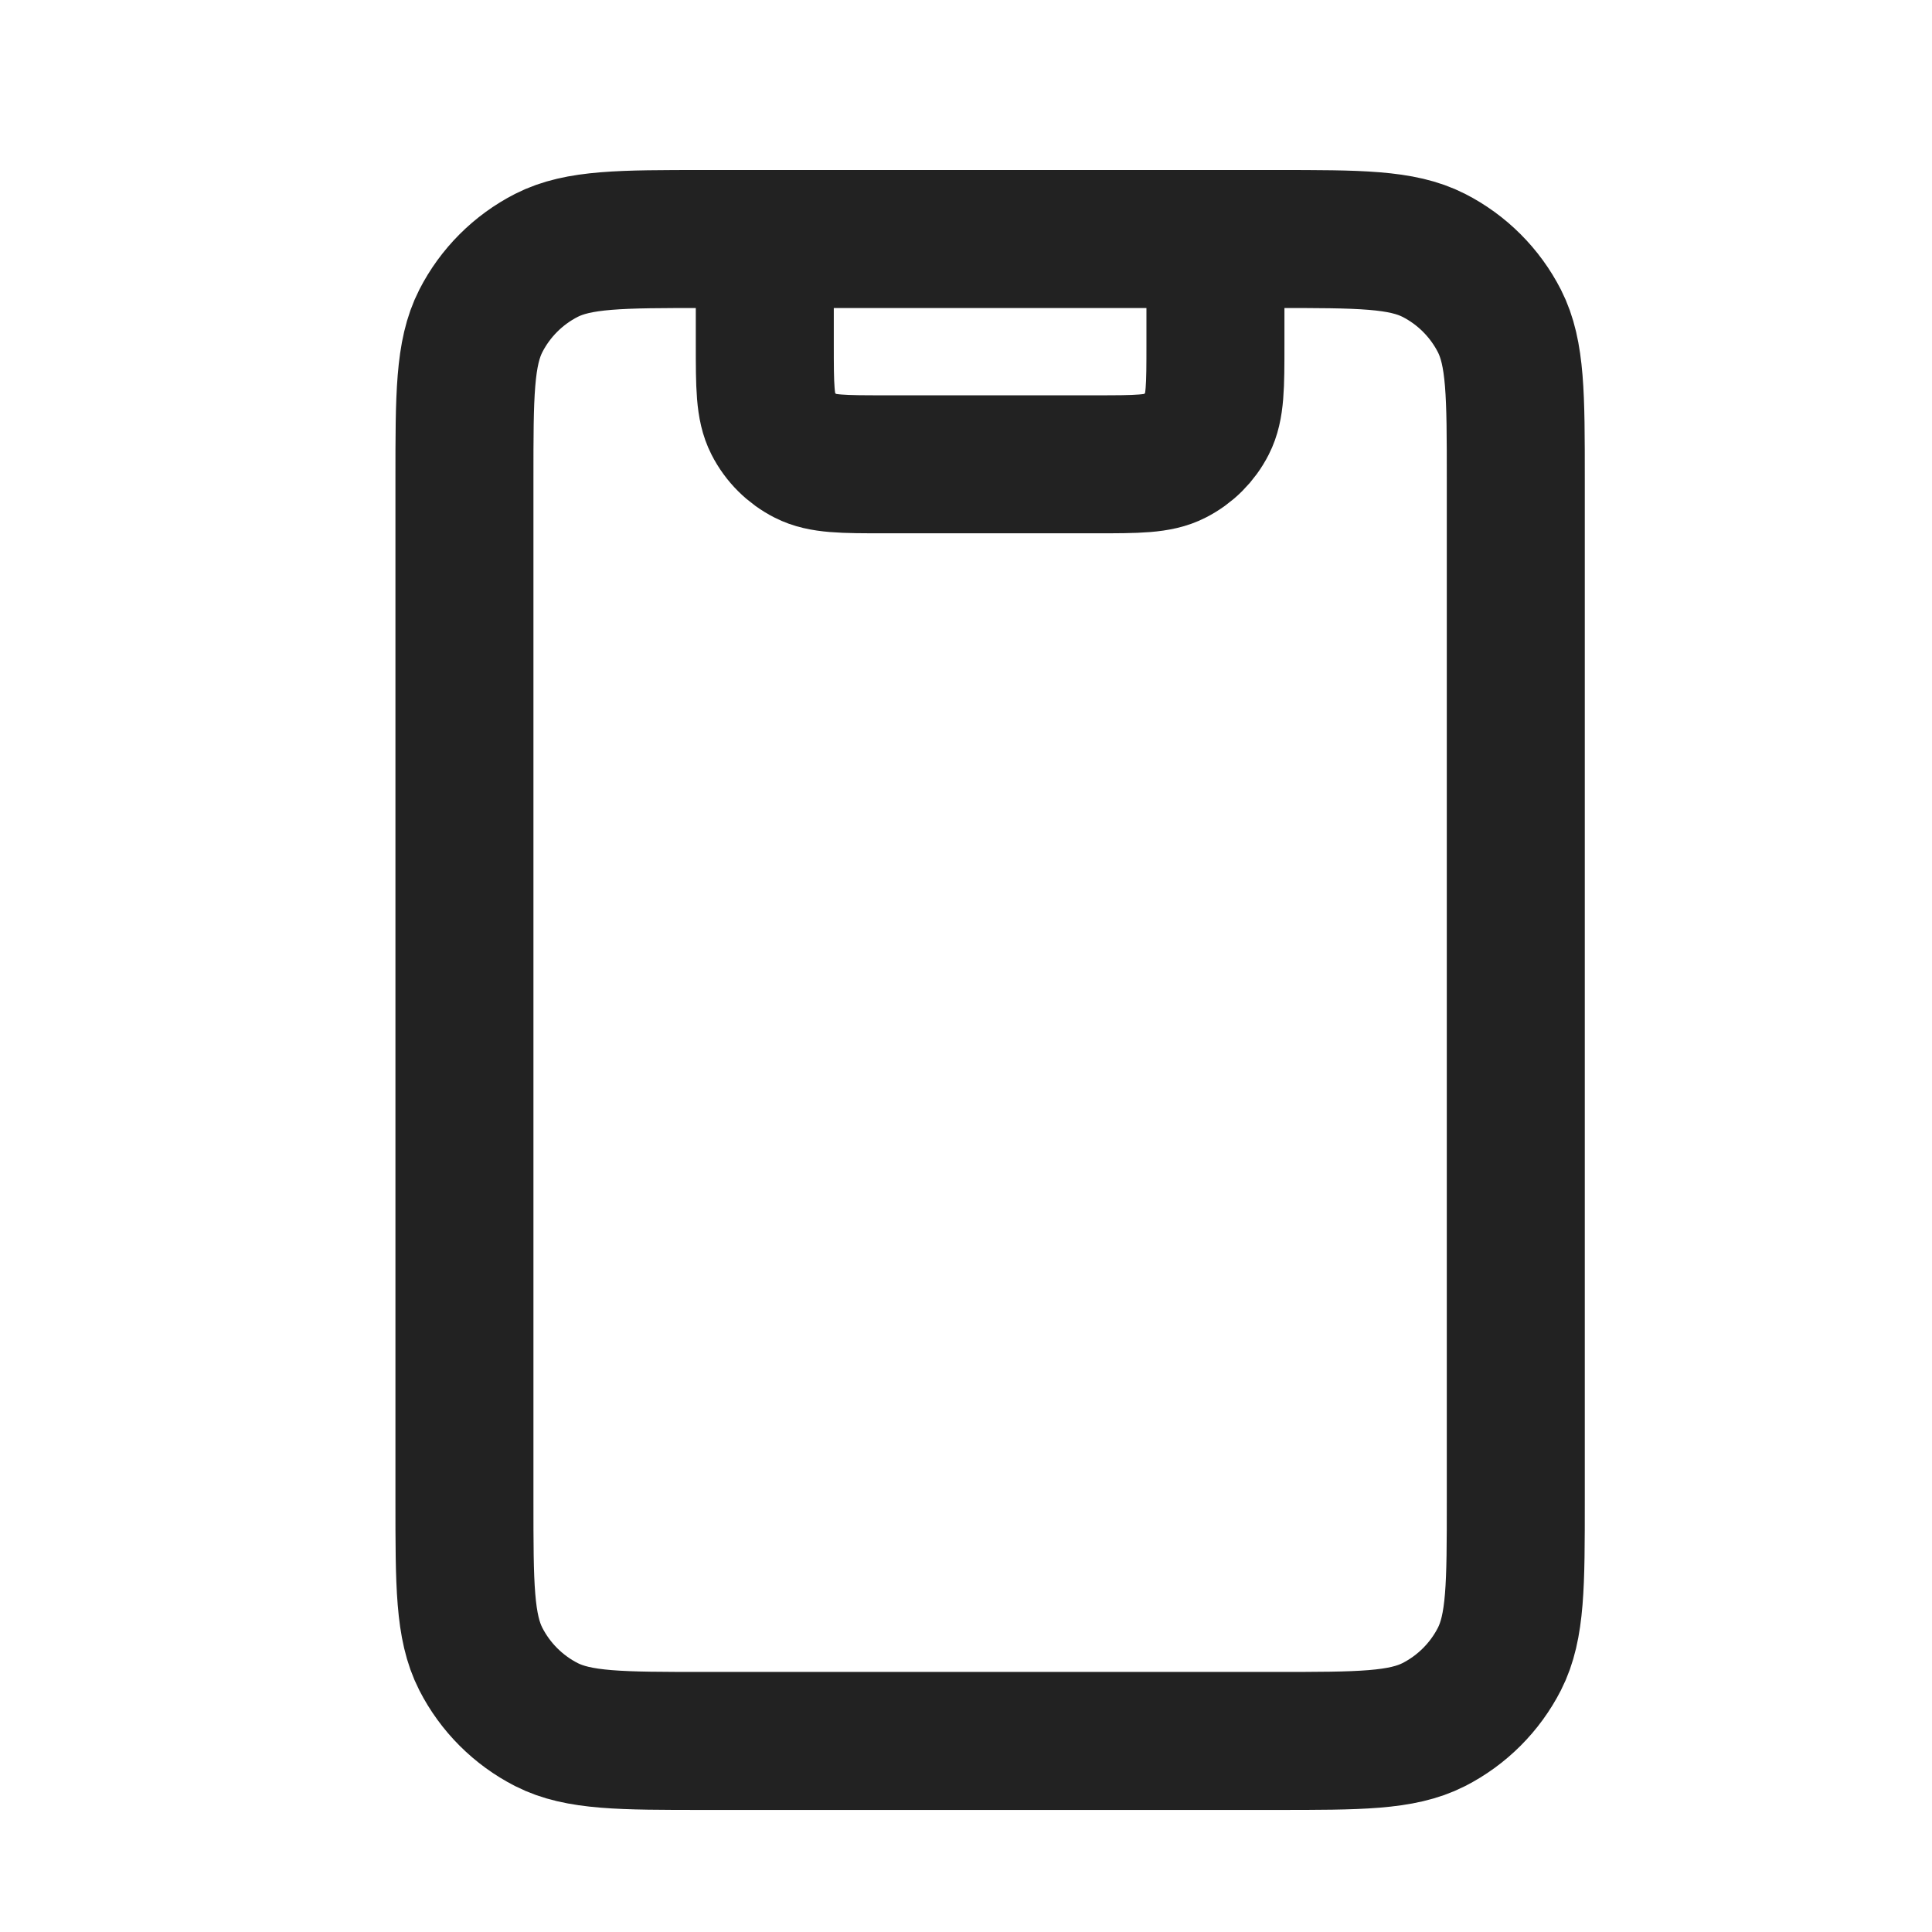 <svg xmlns:xlink="http://www.w3.org/1999/xlink" width="20" height="20" viewBox="0 0 28 28" fill="none" xmlns="http://www.w3.org/2000/svg">
<path d="M17.615 3.464V4.988C17.615 5.597 17.615 5.902 17.496 6.135C17.392 6.34 17.225 6.506 17.02 6.61C16.788 6.729 16.483 6.729 15.873 6.729H12.826C12.216 6.729 11.912 6.729 11.679 6.61C11.474 6.506 11.307 6.34 11.203 6.135C11.084 5.902 11.084 5.597 11.084 4.988V3.464M10.214 25.231H18.485C19.704 25.231 20.314 25.231 20.78 24.994C21.189 24.785 21.522 24.452 21.731 24.043C21.968 23.577 21.968 22.968 21.968 21.748V6.947C21.968 5.728 21.968 5.118 21.731 4.652C21.522 4.243 21.189 3.91 20.78 3.701C20.314 3.464 19.704 3.464 18.485 3.464H10.214C8.995 3.464 8.385 3.464 7.919 3.701C7.51 3.91 7.177 4.243 6.968 4.652C6.731 5.118 6.731 5.728 6.731 6.947V21.748C6.731 22.968 6.731 23.577 6.968 24.043C7.177 24.452 7.51 24.785 7.919 24.994C8.385 25.231 8.995 25.231 10.214 25.231Z" stroke="#222222" stroke-width="2px" stroke-linecap="round" stroke-linejoin="round" fill="none"></path>
</svg>
